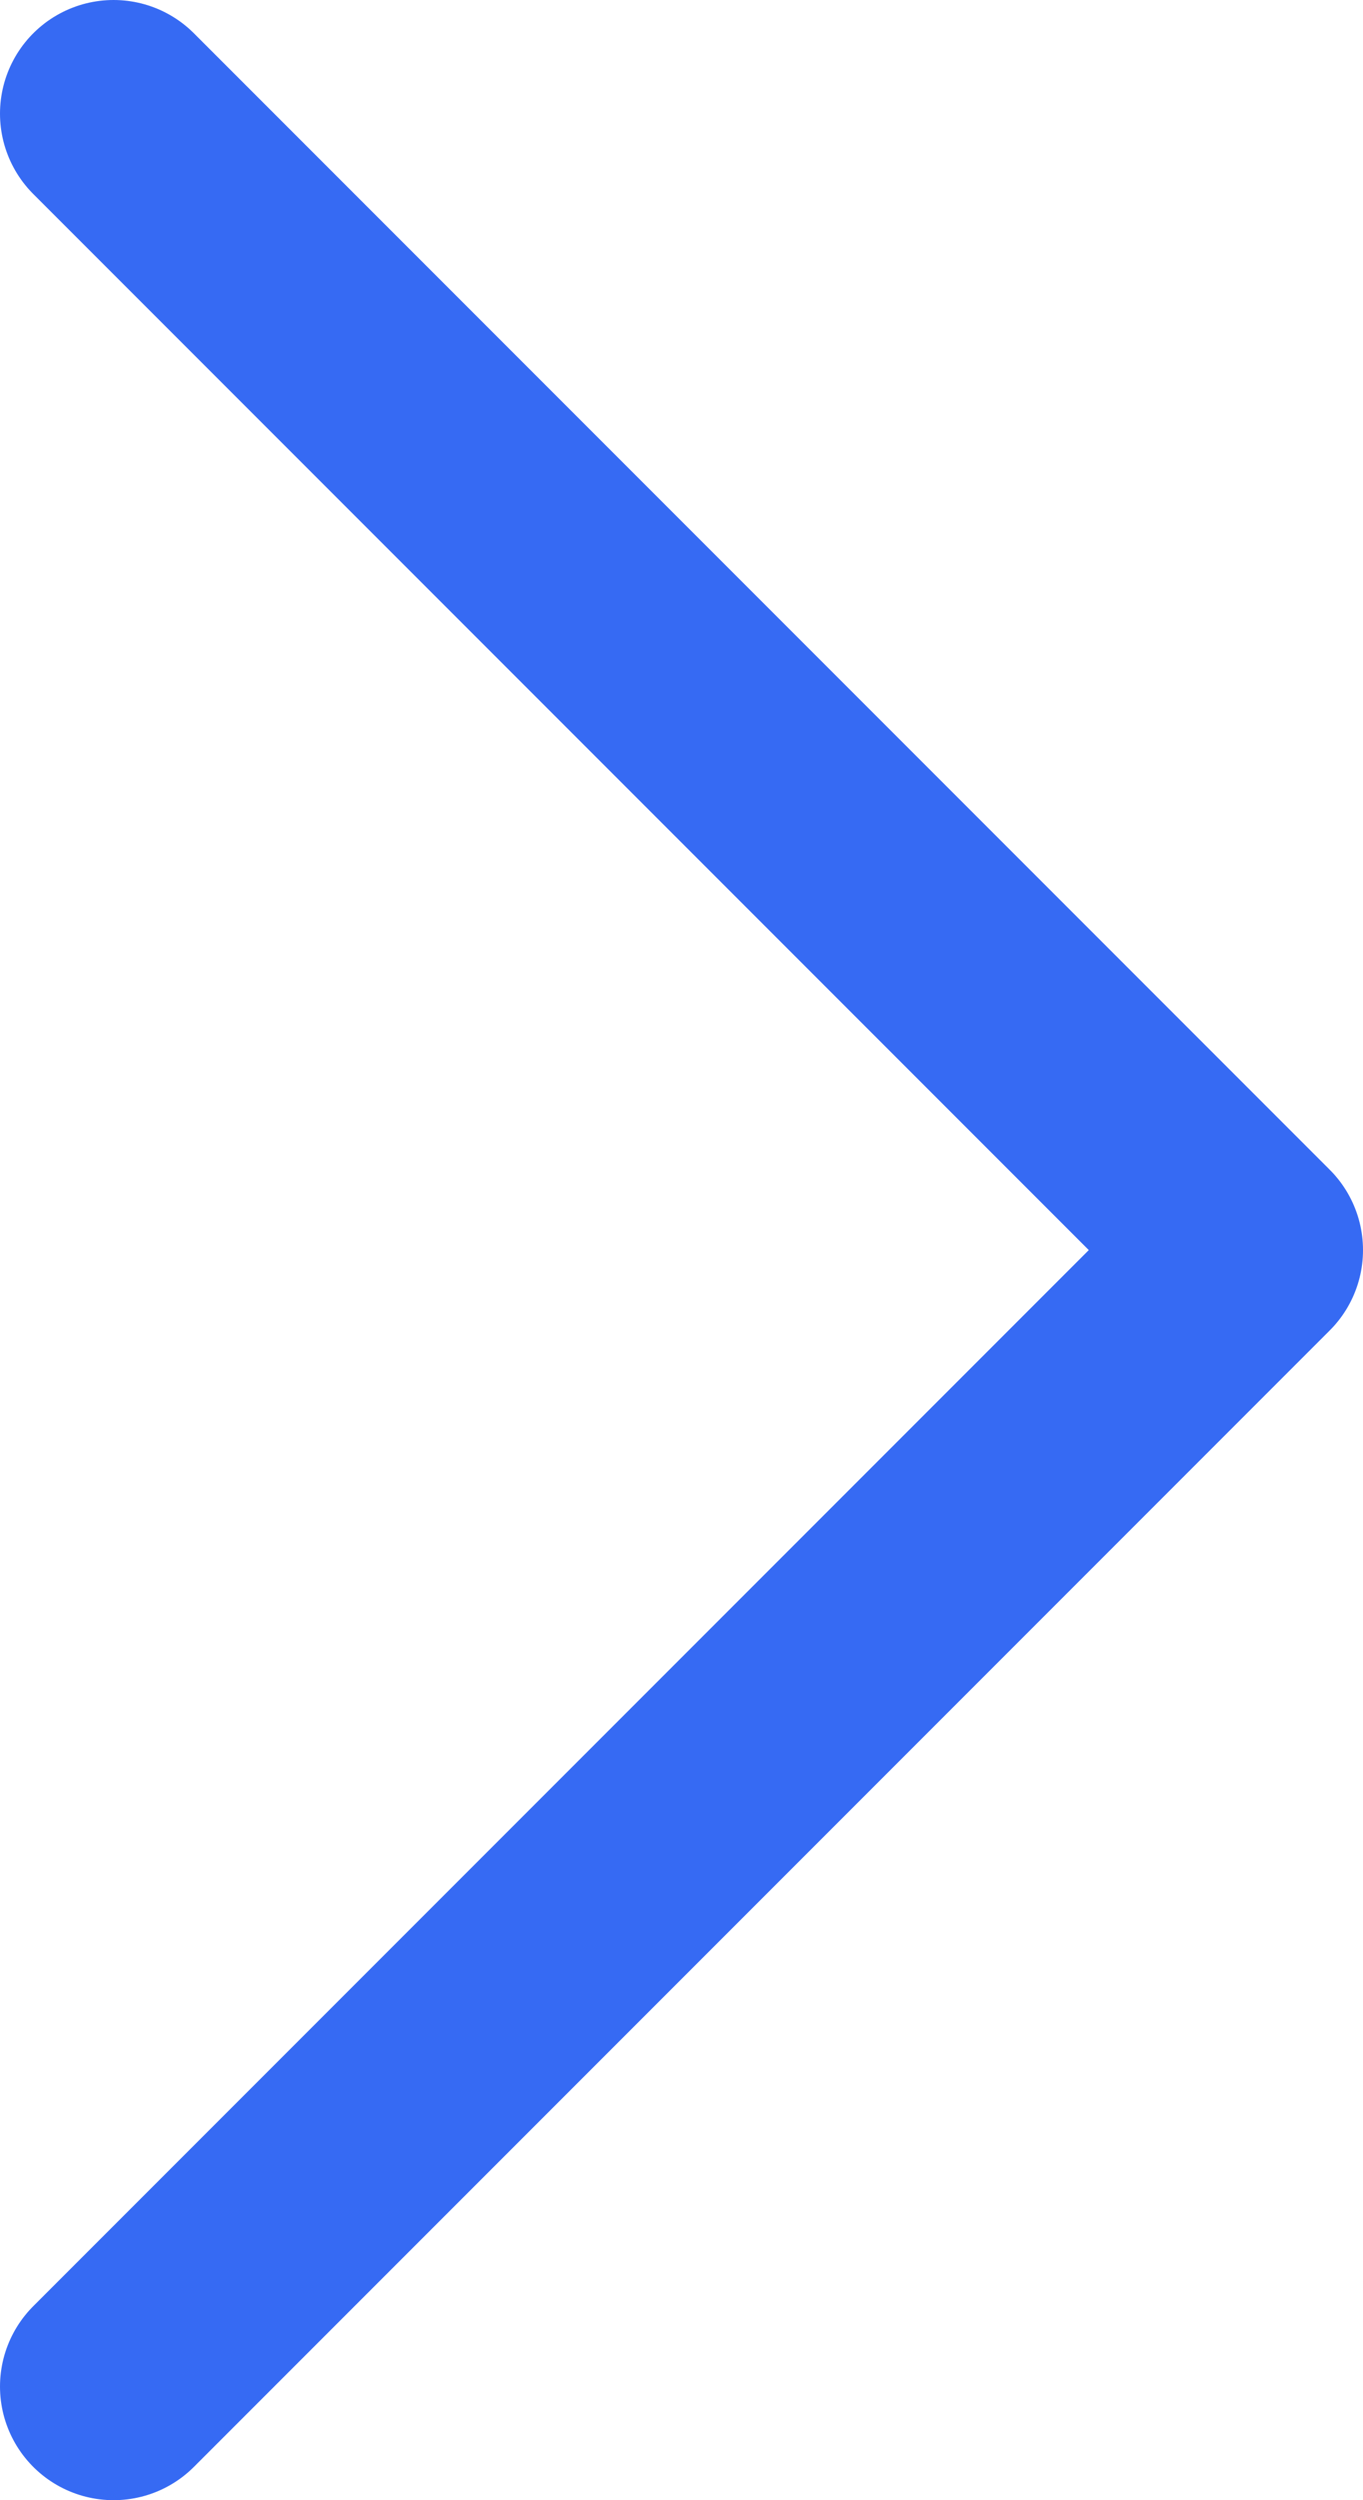 <svg width="12" height="22" viewBox="0 0 12 22" fill="none" xmlns="http://www.w3.org/2000/svg">
<path d="M1 21L11 11L1 1" stroke="#366AF3" stroke-width="2" stroke-linecap="round" stroke-linejoin="round"/>
</svg>
